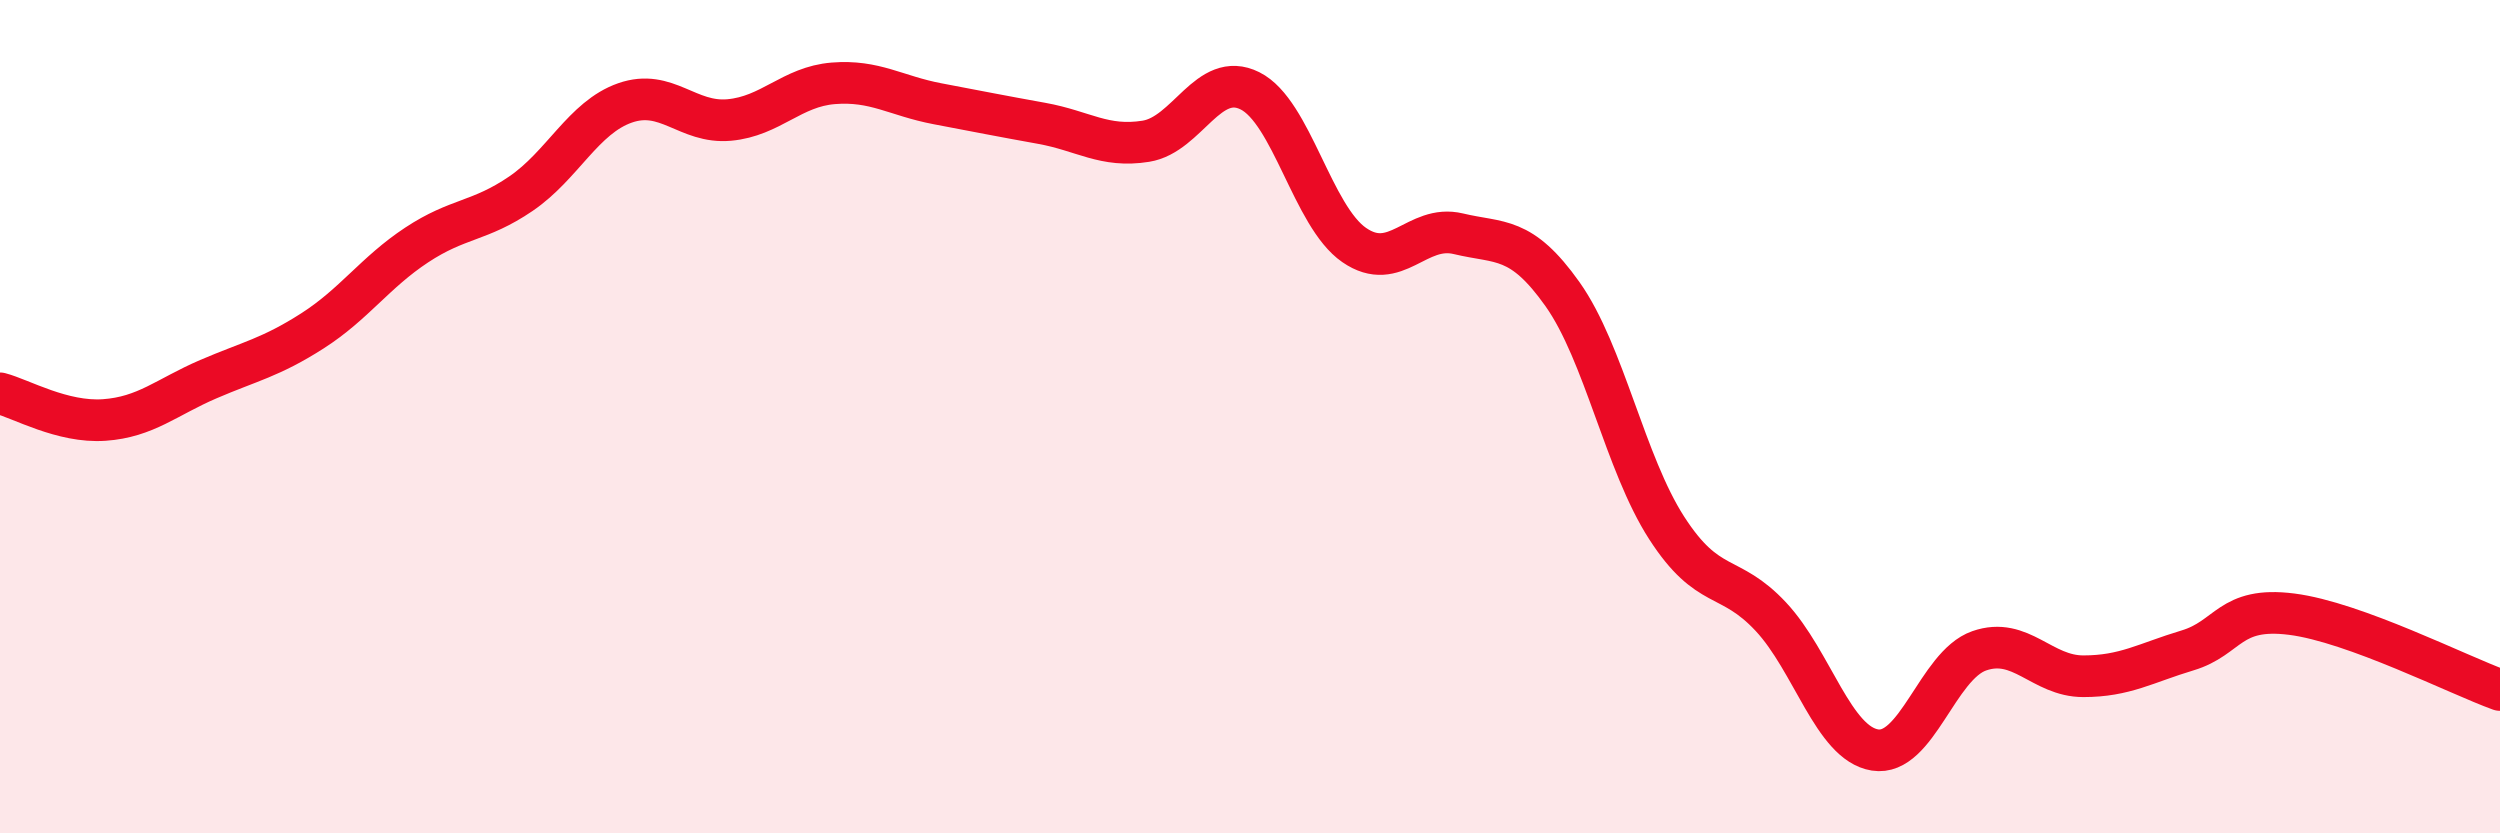 
    <svg width="60" height="20" viewBox="0 0 60 20" xmlns="http://www.w3.org/2000/svg">
      <path
        d="M 0,9.44 C 0.5,9.57 1.5,10.15 2.5,10.08 C 3.5,10.01 4,9.53 5,9.1 C 6,8.67 6.5,8.58 7.5,7.94 C 8.5,7.3 9,6.54 10,5.88 C 11,5.22 11.5,5.33 12.5,4.65 C 13.5,3.97 14,2.82 15,2.47 C 16,2.12 16.5,2.97 17.5,2.88 C 18.5,2.79 19,2.08 20,2 C 21,1.92 21.5,2.3 22.5,2.49 C 23.5,2.68 24,2.78 25,2.96 C 26,3.14 26.5,3.55 27.5,3.39 C 28.5,3.23 29,1.68 30,2.18 C 31,2.68 31.5,5.19 32.5,5.88 C 33.5,6.57 34,5.37 35,5.61 C 36,5.85 36.5,5.65 37.5,7.06 C 38.5,8.47 39,11.12 40,12.67 C 41,14.22 41.5,13.73 42.5,14.8 C 43.5,15.87 44,17.84 45,18 C 46,18.16 46.5,15.97 47.5,15.62 C 48.5,15.27 49,16.23 50,16.23 C 51,16.23 51.5,15.91 52.5,15.61 C 53.5,15.31 53.5,14.55 55,14.74 C 56.5,14.93 59,16.2 60,16.56L60 20L0 20Z"
        fill="#EB0A25"
        opacity="0.1"
        stroke-linecap="round"
        stroke-linejoin="round"
      />
      <path
        d="M 0,9.44 C 0.5,9.57 1.5,10.15 2.5,10.08 C 3.5,10.01 4,9.53 5,9.1 C 6,8.67 6.5,8.58 7.5,7.94 C 8.5,7.3 9,6.54 10,5.88 C 11,5.22 11.5,5.33 12.5,4.65 C 13.5,3.97 14,2.82 15,2.47 C 16,2.12 16.5,2.97 17.5,2.88 C 18.5,2.79 19,2.08 20,2 C 21,1.92 21.5,2.3 22.5,2.49 C 23.5,2.68 24,2.78 25,2.96 C 26,3.14 26.5,3.55 27.5,3.39 C 28.5,3.23 29,1.68 30,2.18 C 31,2.68 31.5,5.19 32.5,5.88 C 33.5,6.57 34,5.37 35,5.61 C 36,5.85 36.5,5.65 37.5,7.06 C 38.5,8.47 39,11.12 40,12.67 C 41,14.22 41.5,13.73 42.5,14.8 C 43.5,15.87 44,17.84 45,18 C 46,18.16 46.5,15.97 47.5,15.62 C 48.5,15.27 49,16.23 50,16.23 C 51,16.23 51.5,15.91 52.5,15.61 C 53.5,15.31 53.5,14.55 55,14.74 C 56.5,14.93 59,16.2 60,16.56"
        stroke="#EB0A25"
        stroke-width="1"
        fill="none"
        stroke-linecap="round"
        stroke-linejoin="round"
      />
    </svg>
  